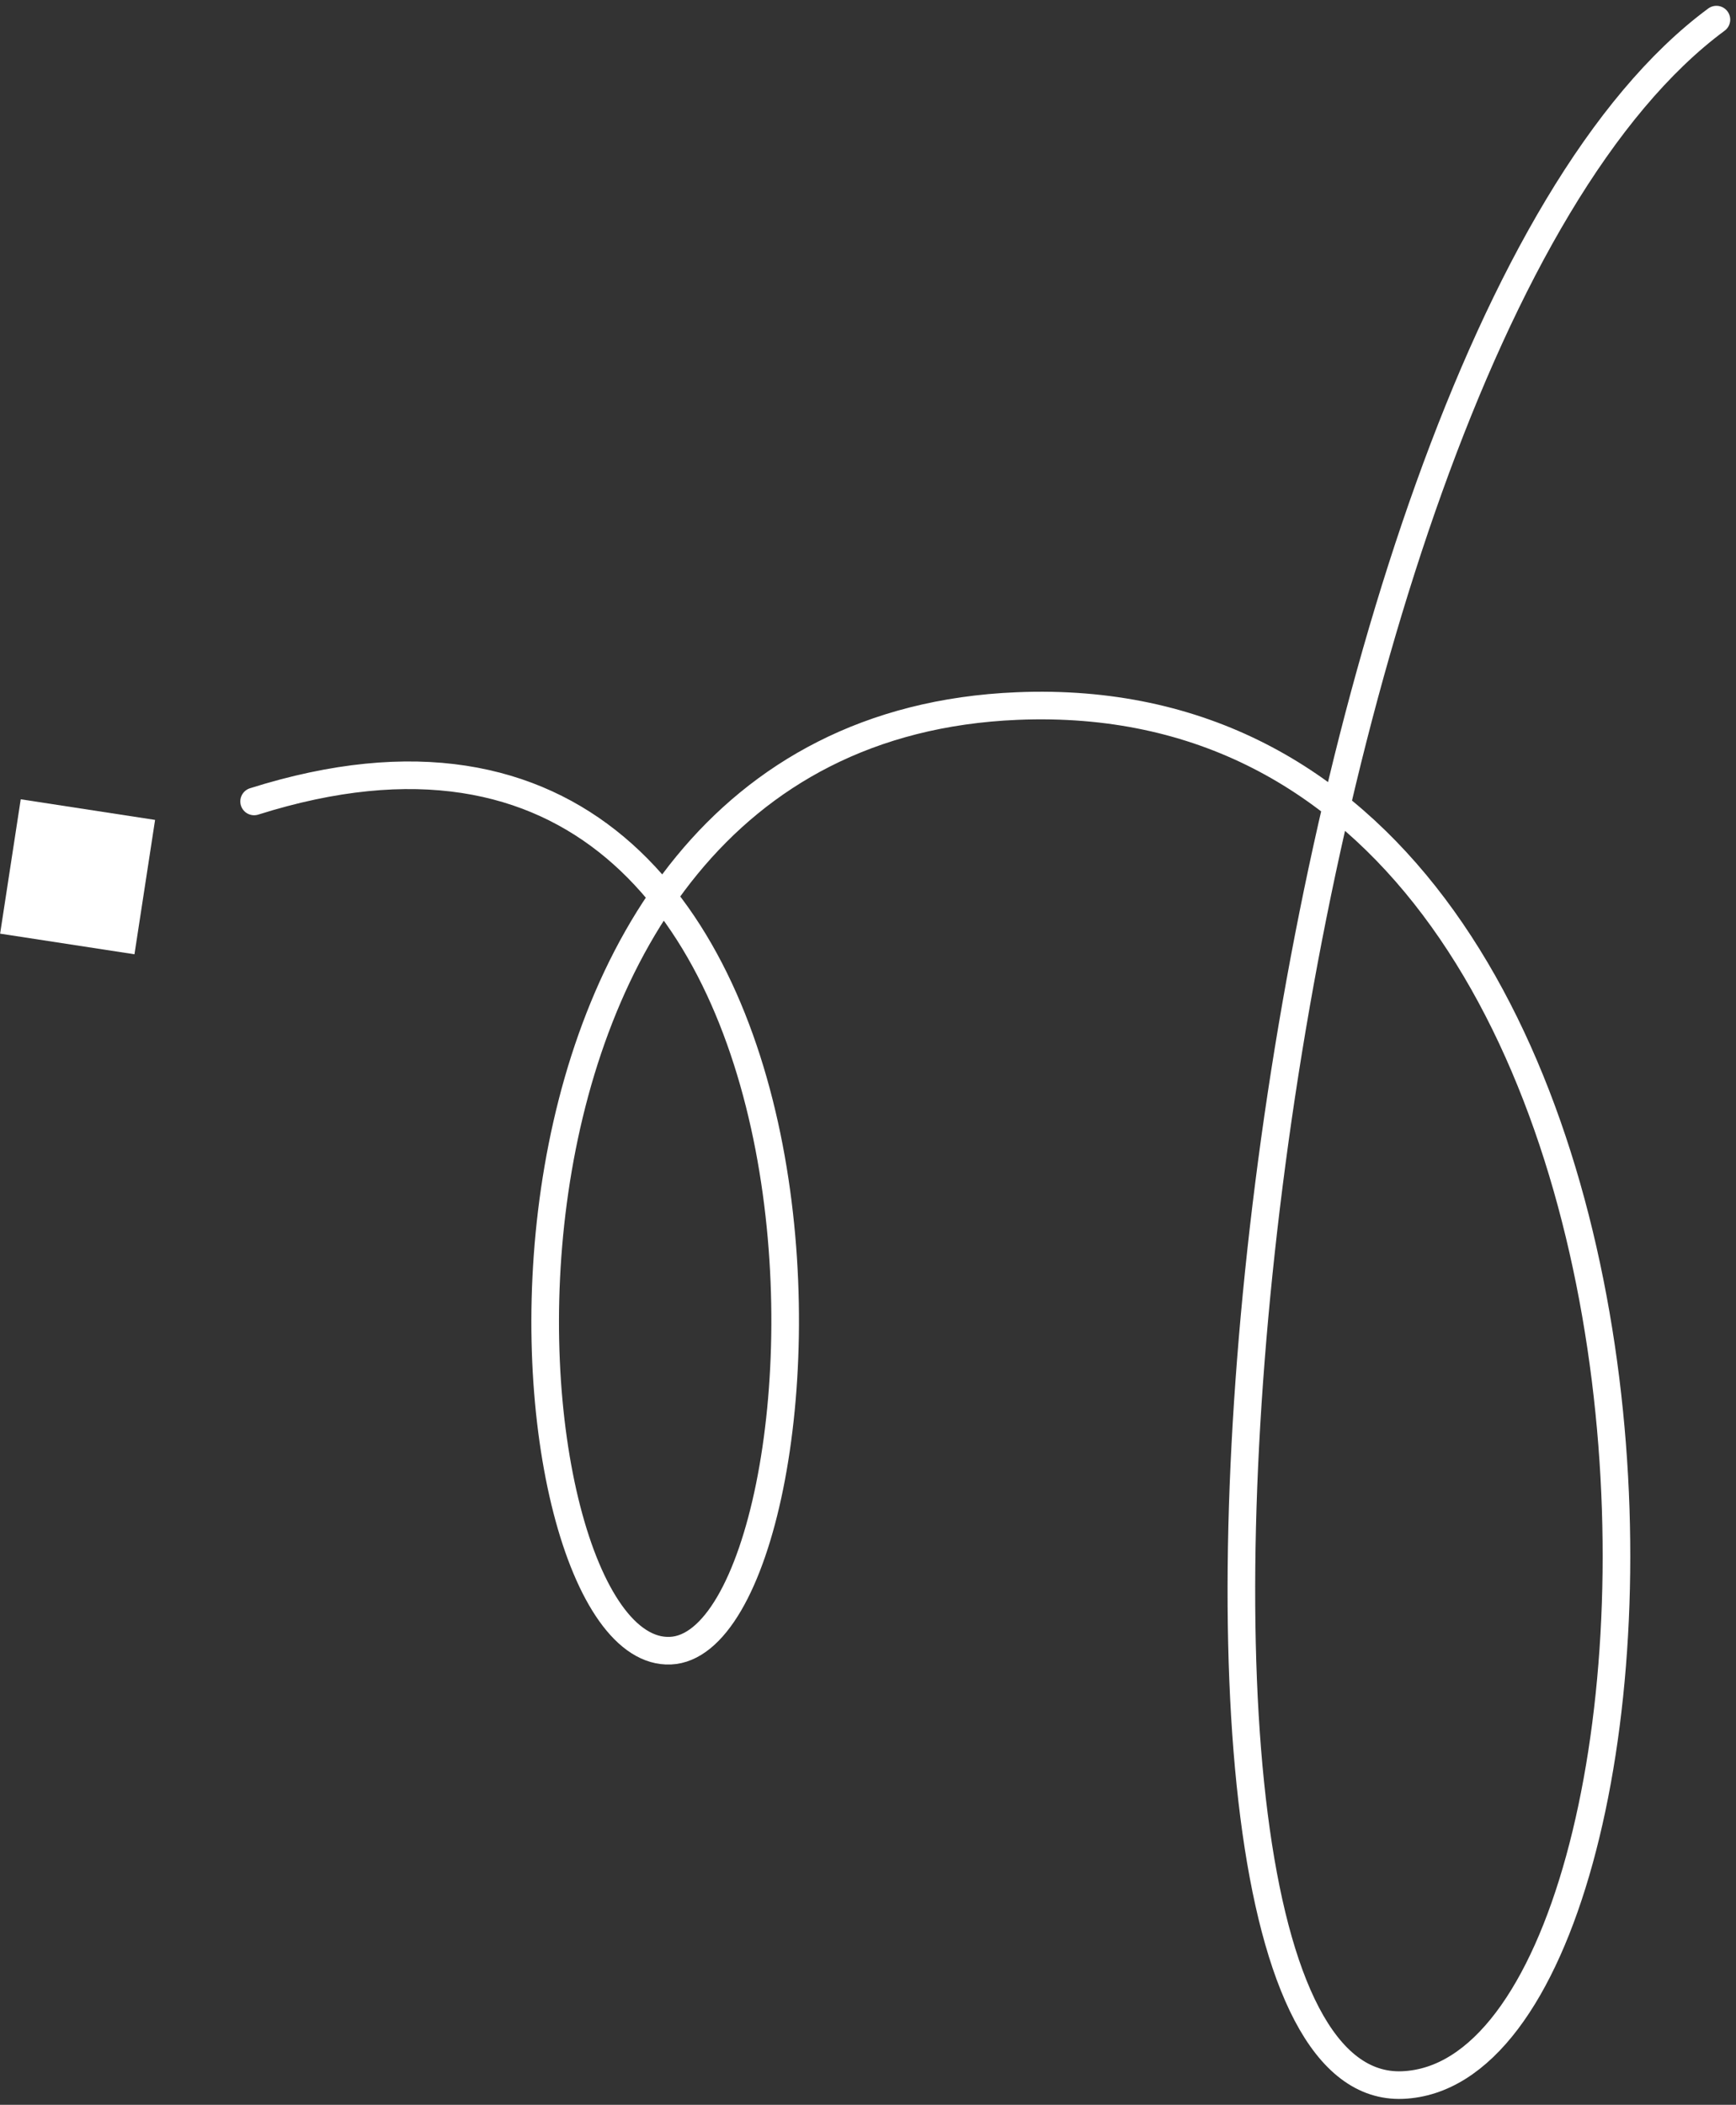 <svg xmlns="http://www.w3.org/2000/svg" width="251.45" height="304.833" viewBox="1670.983 2769.2 251.45 304.833"><rect x="1670.983" y="2769.2" width="251.45" height="304.833" fill="#333333" stroke="none"/><g data-name="6229e2ac3596cc08cdf57c28_signup-shape-1"><path d="m1693.446 2887.944-19.46-2.987-2.986 19.46 19.46 2.986 2.986-19.46Z" fill="#fff" fill-rule="evenodd" data-name="Path 82"/><path d="M1919.596 2772.041c-66.6 49.227-91.102 301.03-45.448 299.129 45.654-1.9 51.32-204.177-55.84-199.717-86.285 3.592-75.594 137.864-50.23 136.808 25.366-1.055 32.856-152.396-60.288-122.993" stroke-linejoin="round" stroke-linecap="round" stroke-width="4" stroke="#fff" fill="transparent" data-name="Path 83"/></g></svg>